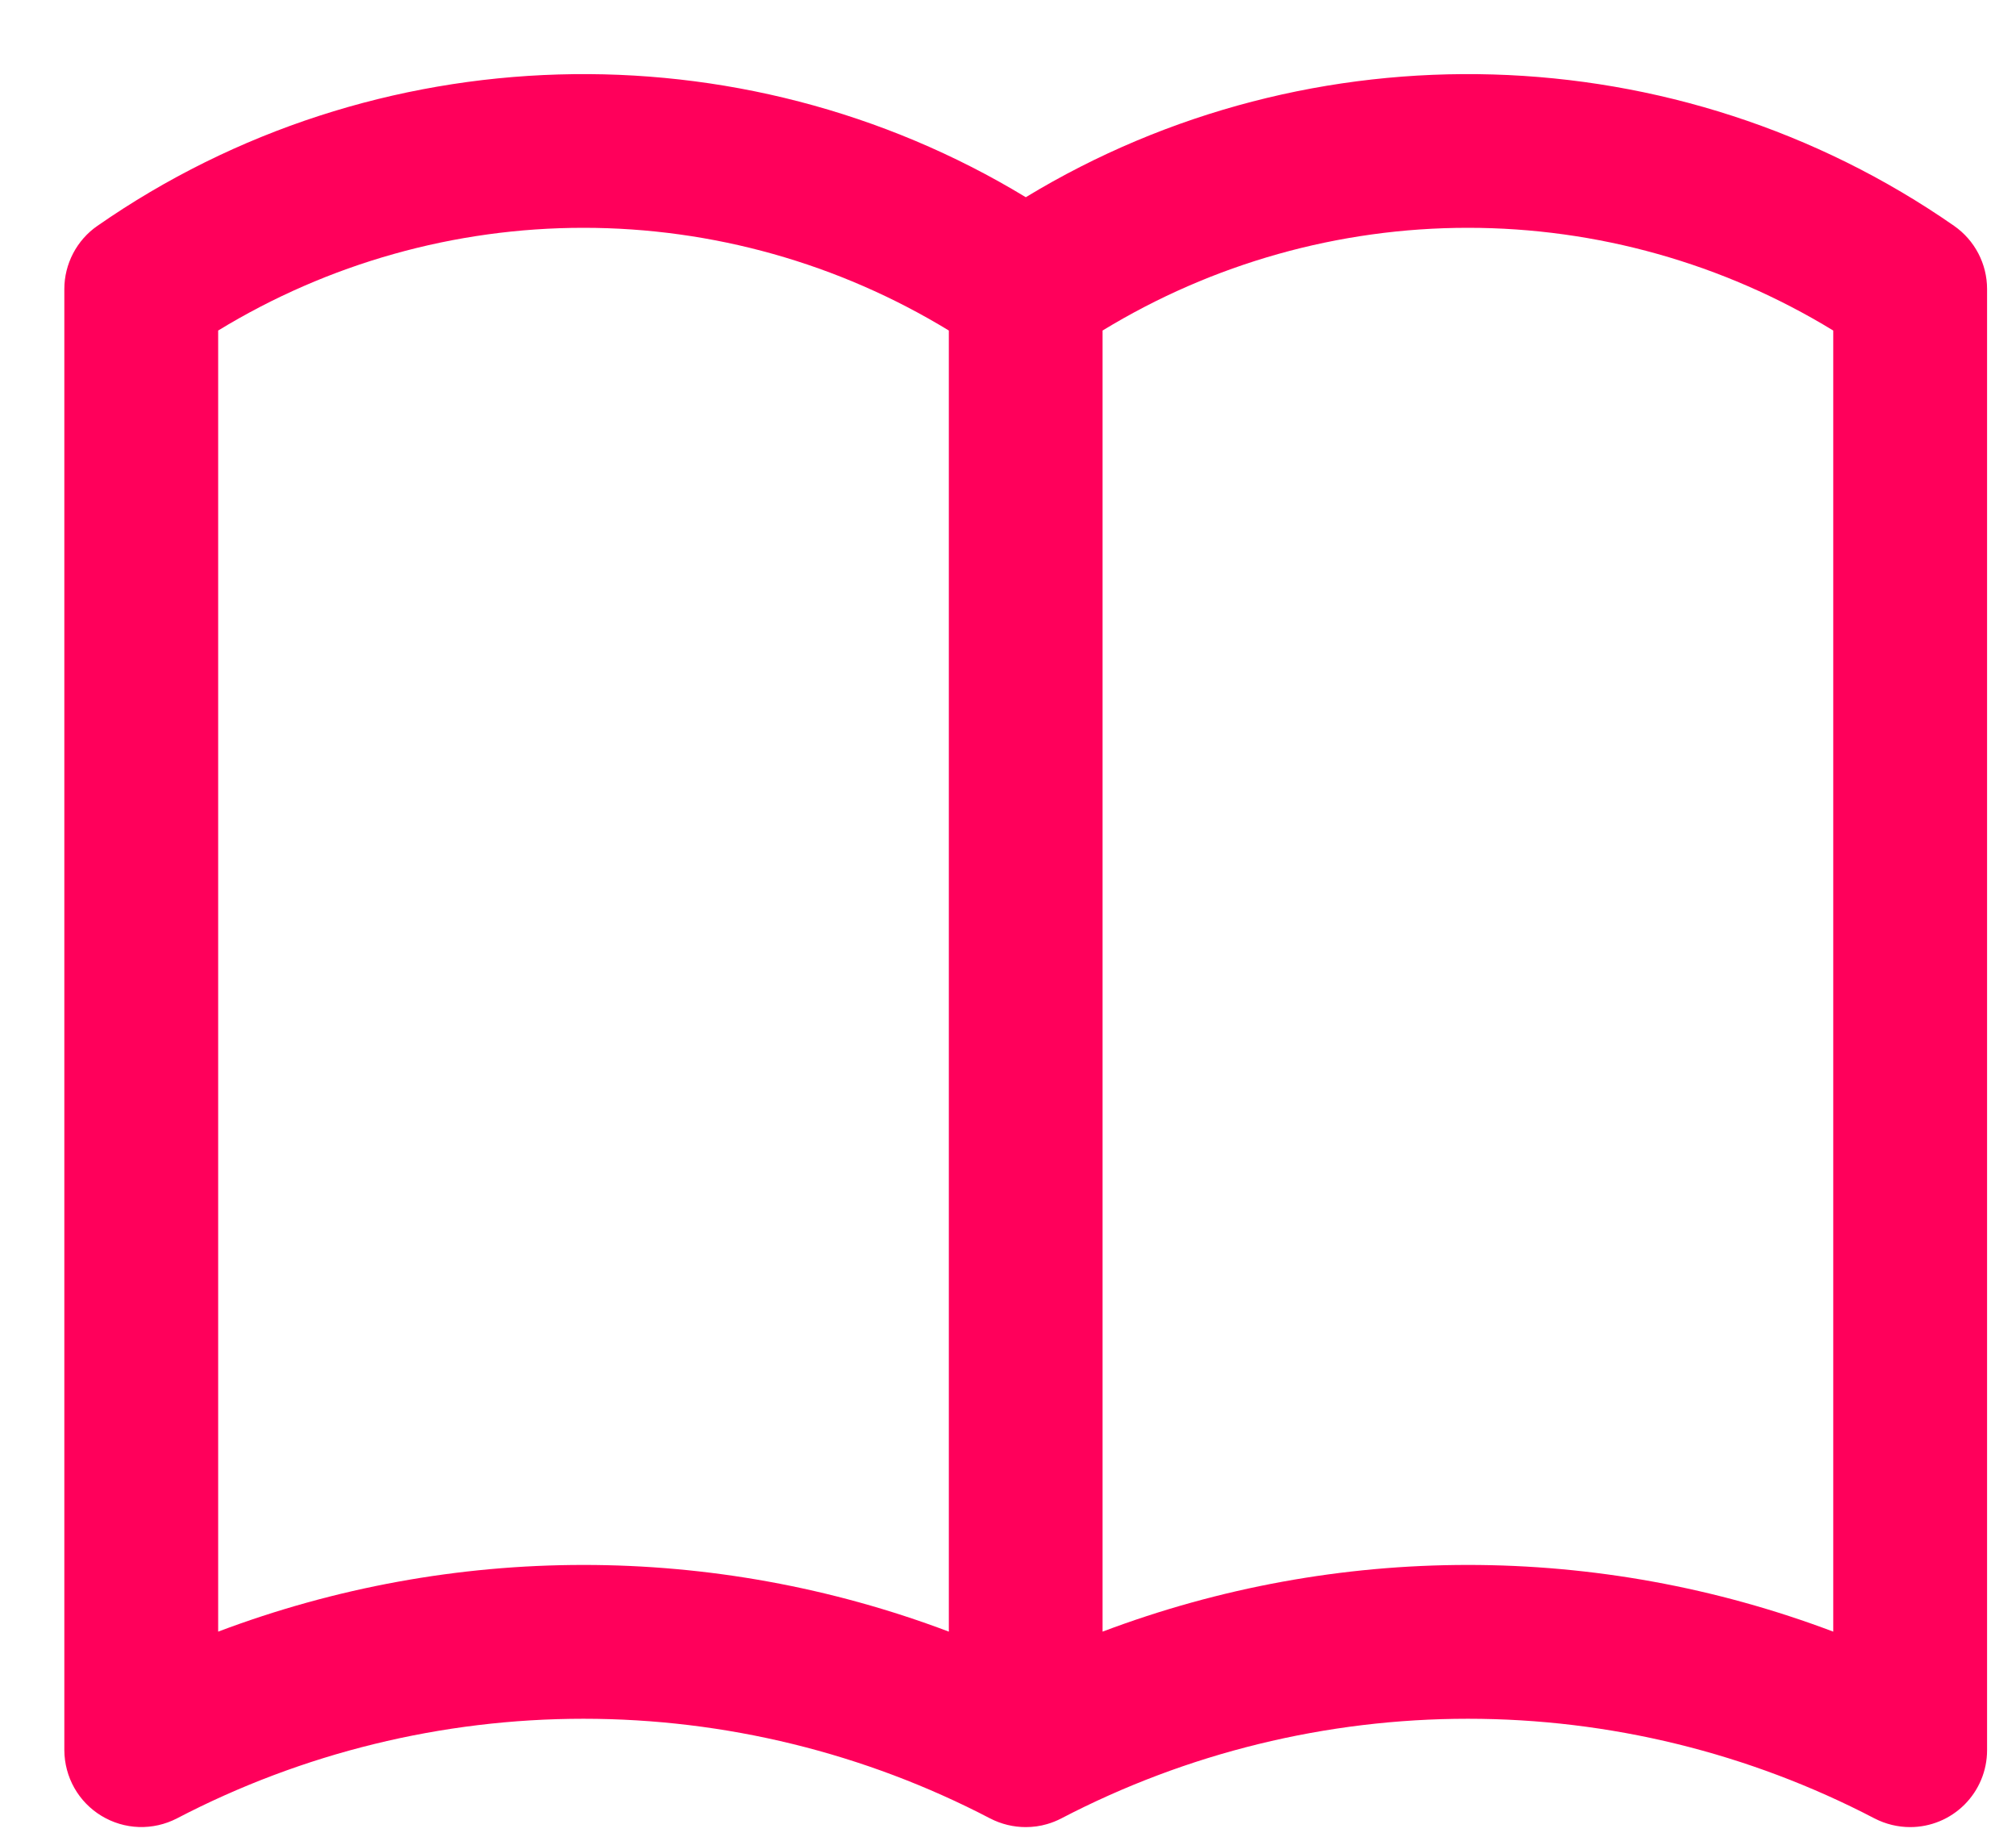 <?xml version="1.0" encoding="UTF-8"?> <svg xmlns="http://www.w3.org/2000/svg" width="23" height="21" viewBox="0 0 23 21" fill="none"><g id="Shape 2"><path id="Shape" fill-rule="evenodd" clip-rule="evenodd" d="M22.294 2.577C22.529 2.741 22.67 3.01 22.67 3.297V19.968C22.67 20.201 22.577 20.424 22.413 20.588C22.248 20.753 22.025 20.845 21.792 20.845C21.654 20.845 21.514 20.812 21.386 20.746C19.954 19.999 18.363 19.609 16.747 19.609C15.132 19.609 13.54 19.999 12.108 20.746C12.056 20.773 12.001 20.795 11.945 20.811C11.867 20.834 11.785 20.845 11.702 20.845C11.563 20.845 11.424 20.812 11.296 20.746C9.864 19.999 8.272 19.609 6.657 19.609C5.042 19.609 3.45 19.999 2.018 20.746C1.884 20.815 1.735 20.849 1.584 20.844C1.433 20.839 1.287 20.795 1.158 20.717C1.029 20.639 0.922 20.529 0.848 20.398C0.774 20.267 0.735 20.119 0.734 19.968V3.297C0.734 3.155 0.769 3.016 0.834 2.891C0.9 2.765 0.995 2.657 1.111 2.577C4.264 0.383 8.447 0.274 11.703 2.25C14.958 0.274 19.14 0.383 22.294 2.577ZM6.657 2.599C5.186 2.599 3.744 3.005 2.489 3.771V18.615C3.821 18.112 5.233 17.854 6.657 17.854C8.07 17.854 9.483 18.108 10.825 18.615V3.771C9.569 3.005 8.127 2.599 6.657 2.599ZM12.579 3.771C13.835 3.005 15.277 2.599 16.747 2.599C18.218 2.599 19.66 3.005 20.915 3.771V18.615C19.573 18.108 18.16 17.854 16.747 17.854C15.323 17.854 13.911 18.112 12.579 18.615V3.771Z" fill="#FF005B"></path></g></svg> 